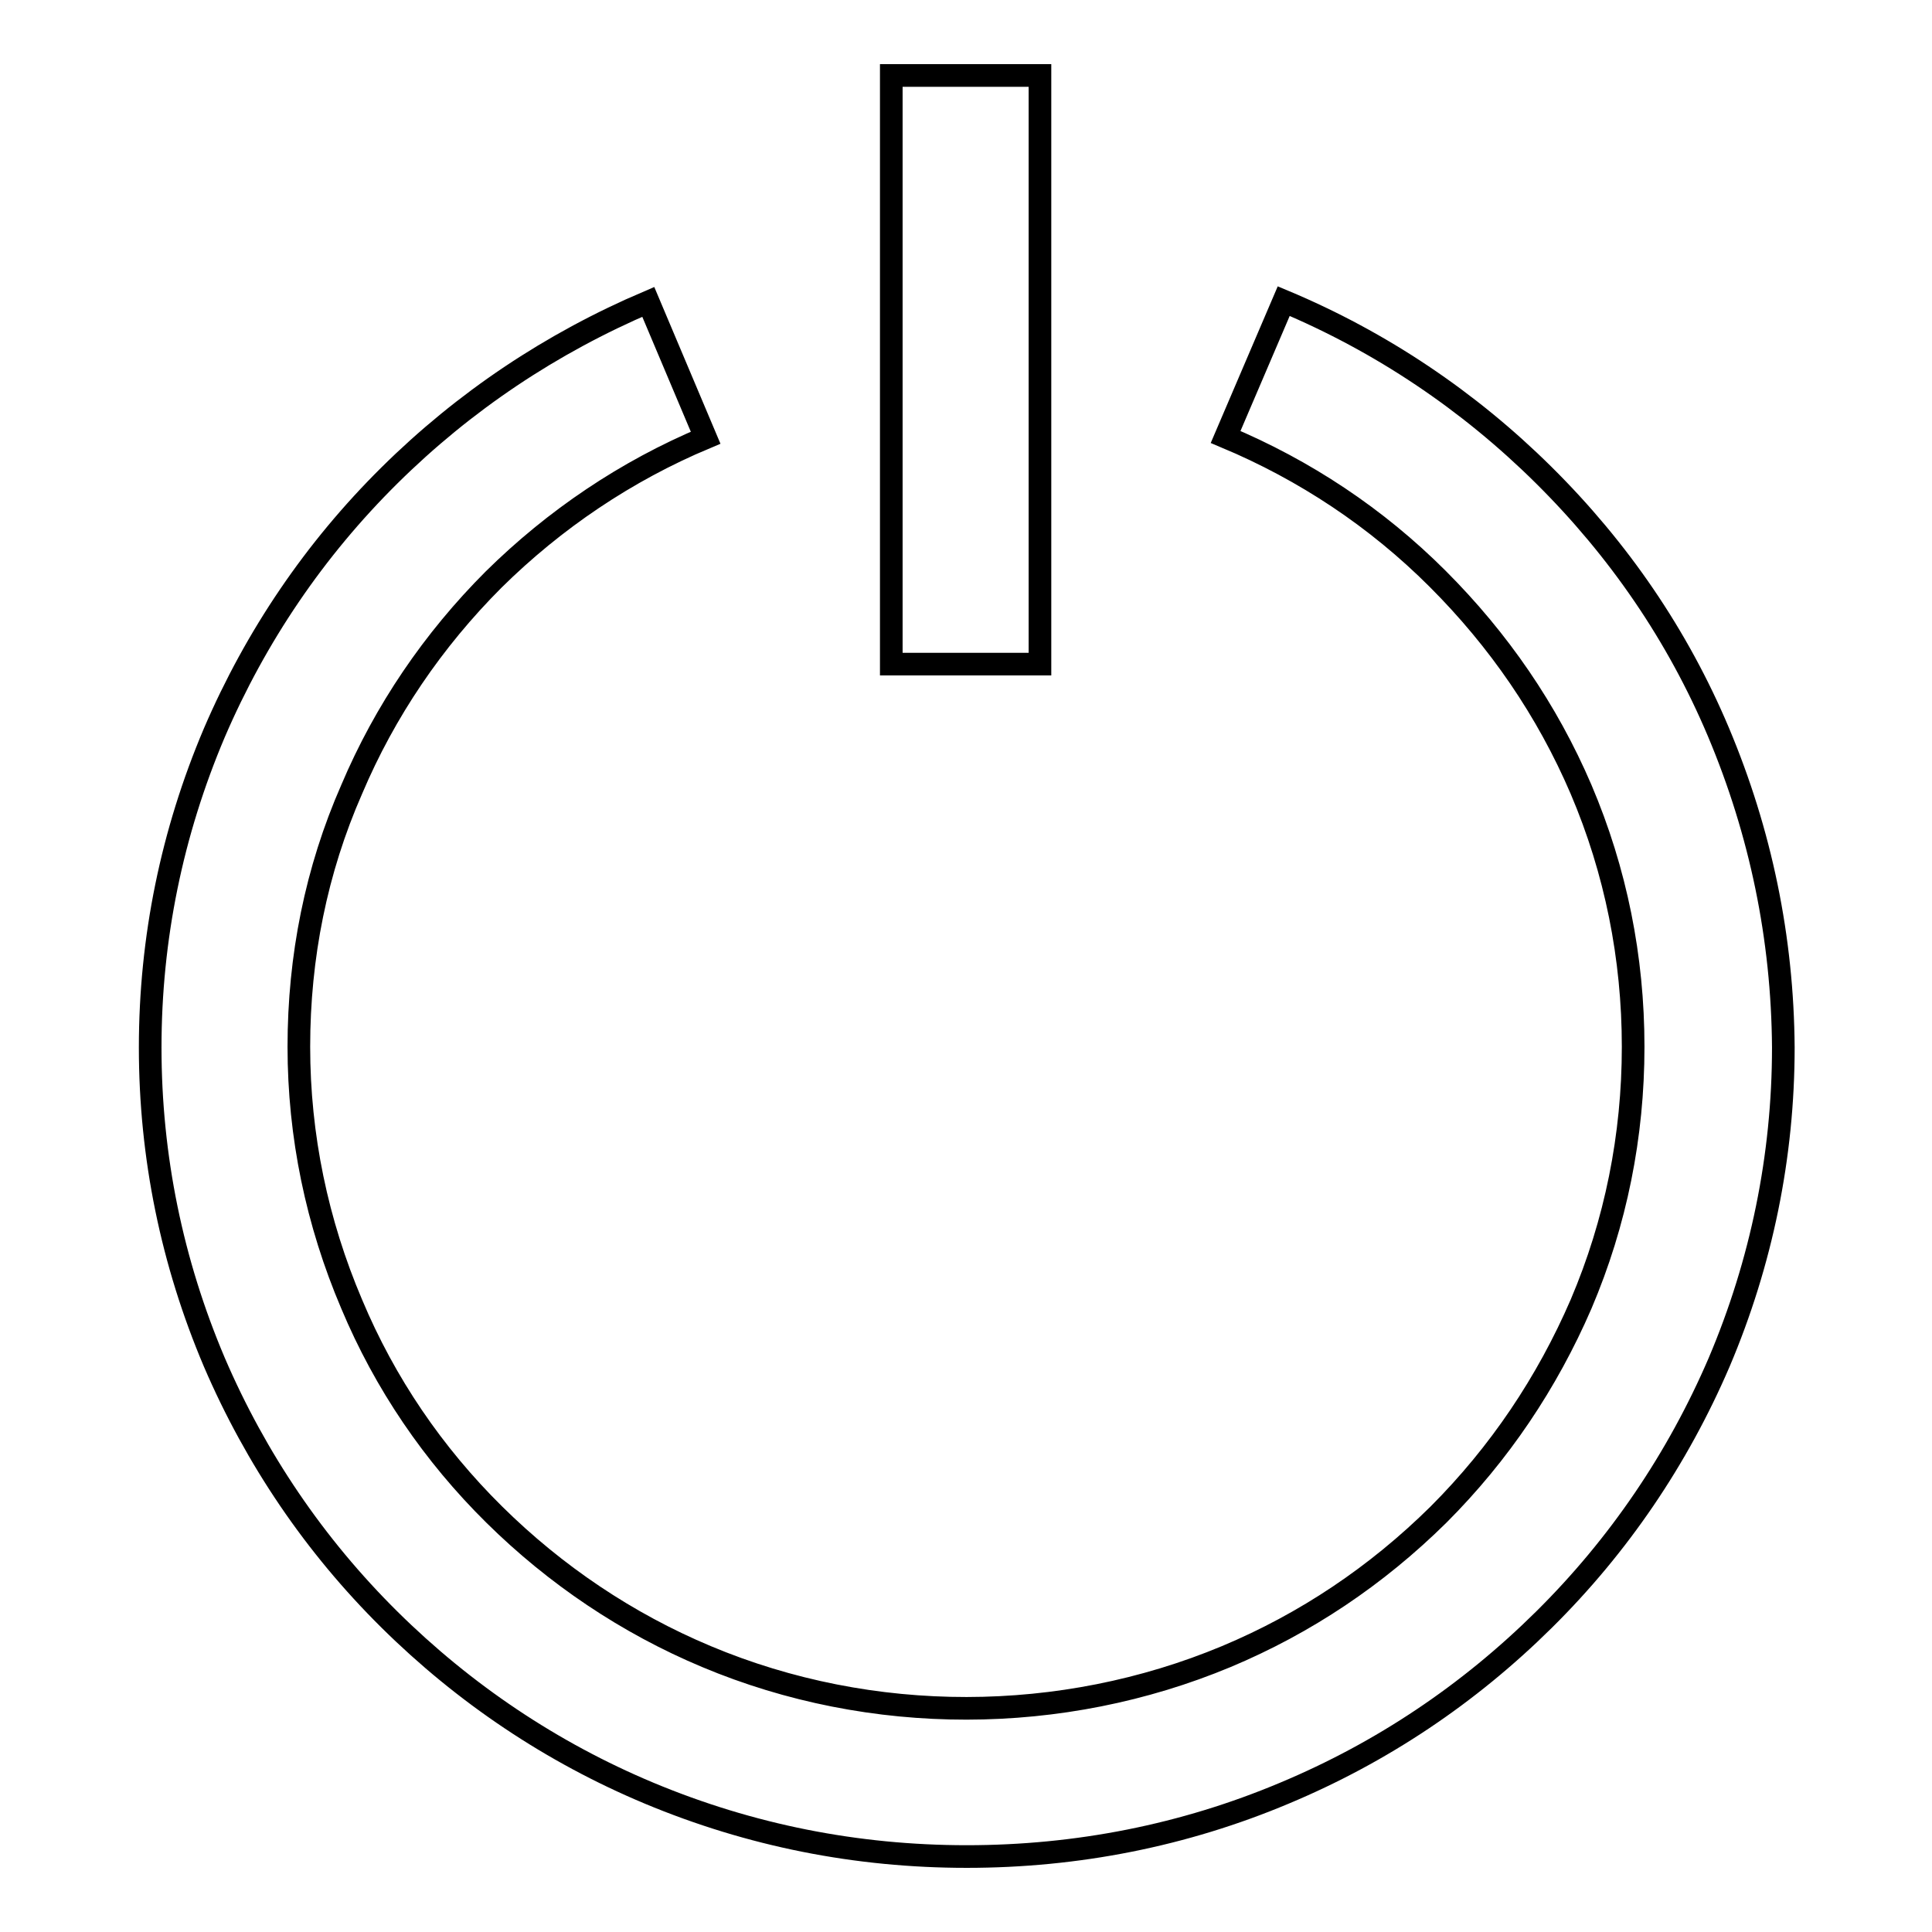<?xml version="1.0" encoding="utf-8"?>
<!-- Svg Vector Icons : http://www.onlinewebfonts.com/icon -->
<!DOCTYPE svg PUBLIC "-//W3C//DTD SVG 1.1//EN" "http://www.w3.org/Graphics/SVG/1.1/DTD/svg11.dtd">
<svg version="1.1" xmlns="http://www.w3.org/2000/svg" xmlns:xlink="http://www.w3.org/1999/xlink" x="0px" y="0px" viewBox="0 0 256 256" enable-background="new 0 0 256 256" xml:space="preserve">
<g><g><path stroke-width="3" fill-opacity="0" stroke="#000000"  d="M137.8,10h-19.7v78h19.7V10z M227.7,97c-5.4-12.8-13.2-24.2-23.2-34.1c-9.9-9.8-21.5-17.6-34.4-23l-7.7,18c10.5,4.4,20,10.7,28.1,18.8c8.1,8.1,14.5,17.4,19,27.9c4.6,10.8,6.9,22.3,6.9,34.1c0,11.8-2.3,23.3-6.9,34.1c-4.5,10.4-10.8,19.8-18.9,27.9c-8.2,8.1-17.6,14.4-28.1,18.8c-21.8,9.1-47,9.2-68.9,0c-10.5-4.4-20-10.8-28.1-18.8c-8.1-8-14.5-17.4-18.9-27.9c-4.6-10.8-7-22.3-7-34.1c0-11.9,2.3-23.4,7-34.1C51,94.2,57.4,84.8,65.4,76.8c8.1-8,17.6-14.4,28.1-18.8L85.9,40C73,45.5,61.5,53.2,51.6,63c-9.9,9.8-17.7,21.3-23.2,34.1c-5.6,13.2-8.5,27.2-8.5,41.7c0,14.5,2.9,28.5,8.5,41.7c5.5,12.8,13.3,24.3,23.2,34.1c9.9,9.8,21.5,17.6,34.4,23c13.4,5.6,27.5,8.4,42.1,8.4c14.6,0,28.8-2.8,42.1-8.4c12.9-5.4,24.4-13.1,34.4-23c9.9-9.8,17.7-21.3,23.2-34.1c5.6-13.2,8.5-27.3,8.5-41.7C236.2,124.3,233.3,110.3,227.7,97z"/></g></g>
</svg>